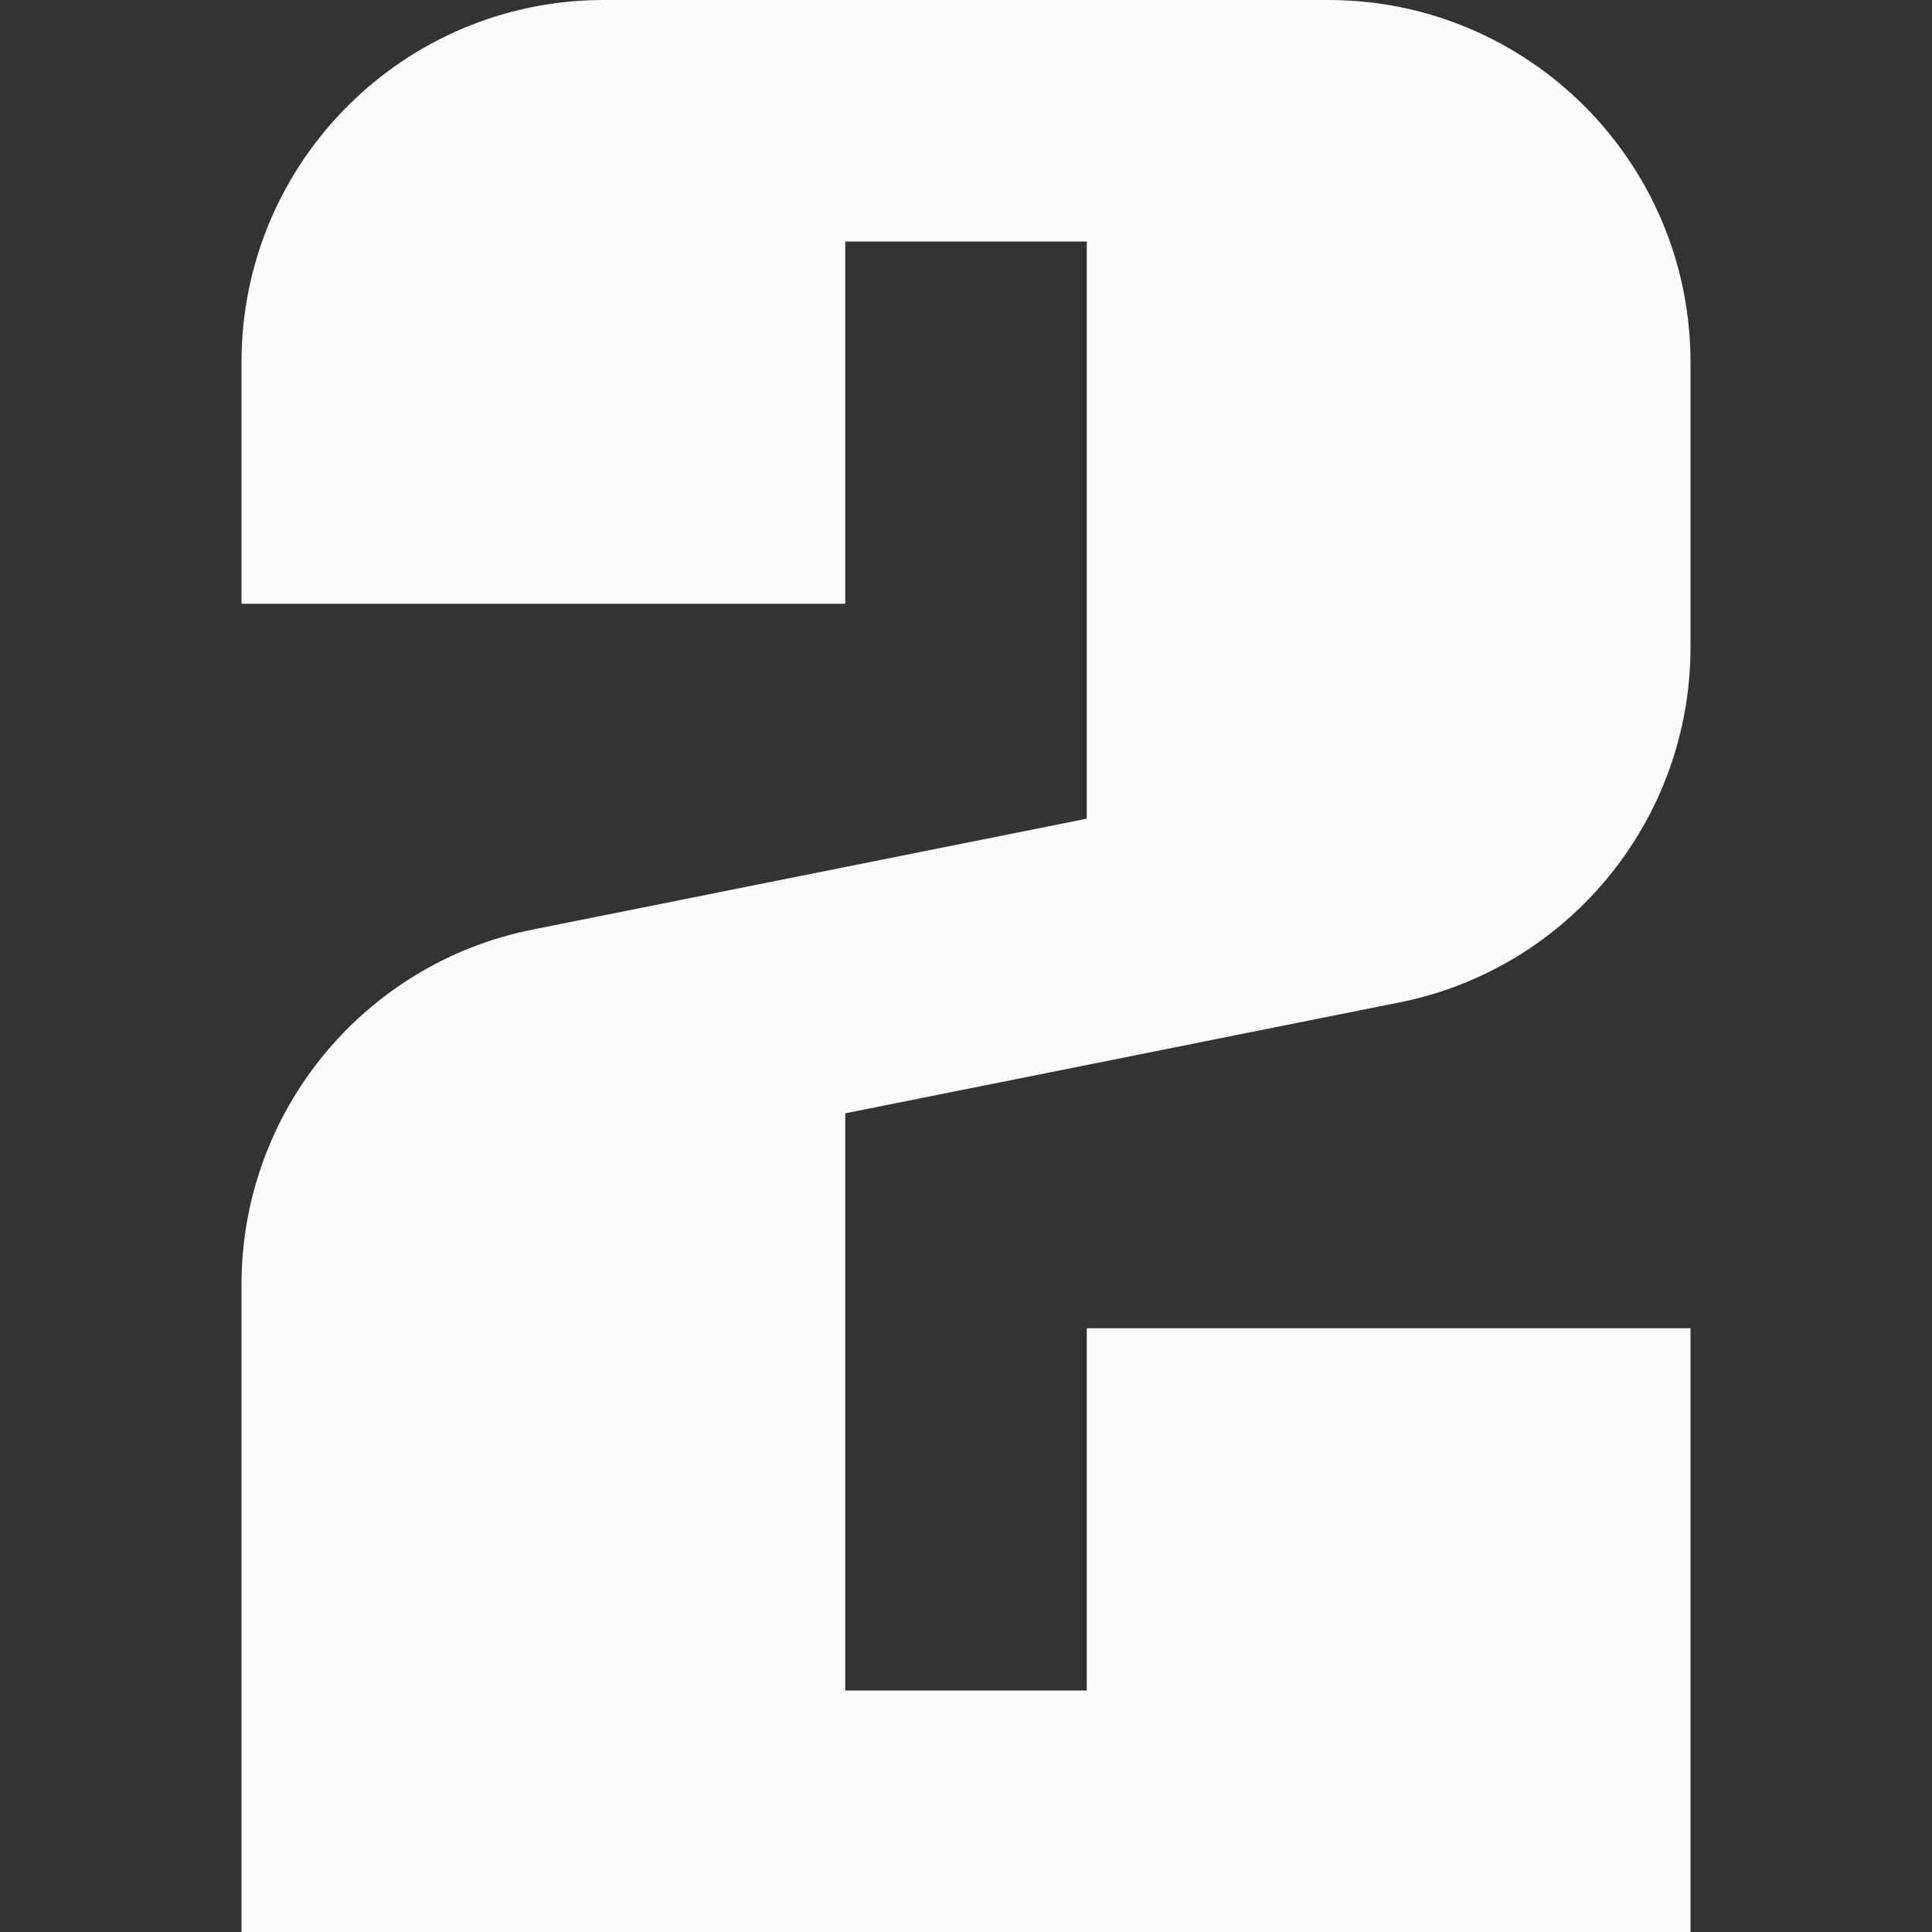 <svg xmlns="http://www.w3.org/2000/svg" width="800px" height="800px" viewBox="0 0 16 16" fill="none"><rect x="0" y="0" width="16" height="16" fill="#333333" stroke="none"/><g id="SVGRepo_bgCarrier" stroke-width="0"></g><g id="SVGRepo_tracerCarrier" stroke-linecap="round" stroke-linejoin="round"></g><g id="SVGRepo_iconCarrier"><path d="M5 0C3.343 0 2 1.343 2 3V5H7V2H9V6.78L4.412 7.698C3.009 7.978 2 9.21 2 10.64V16H14V11H9V14H7V9.22L11.588 8.302C12.991 8.022 14 6.79 14 5.36V3C14 1.343 12.657 0 11 0H5Z" fill="#fcfcfc"></path></g></svg>